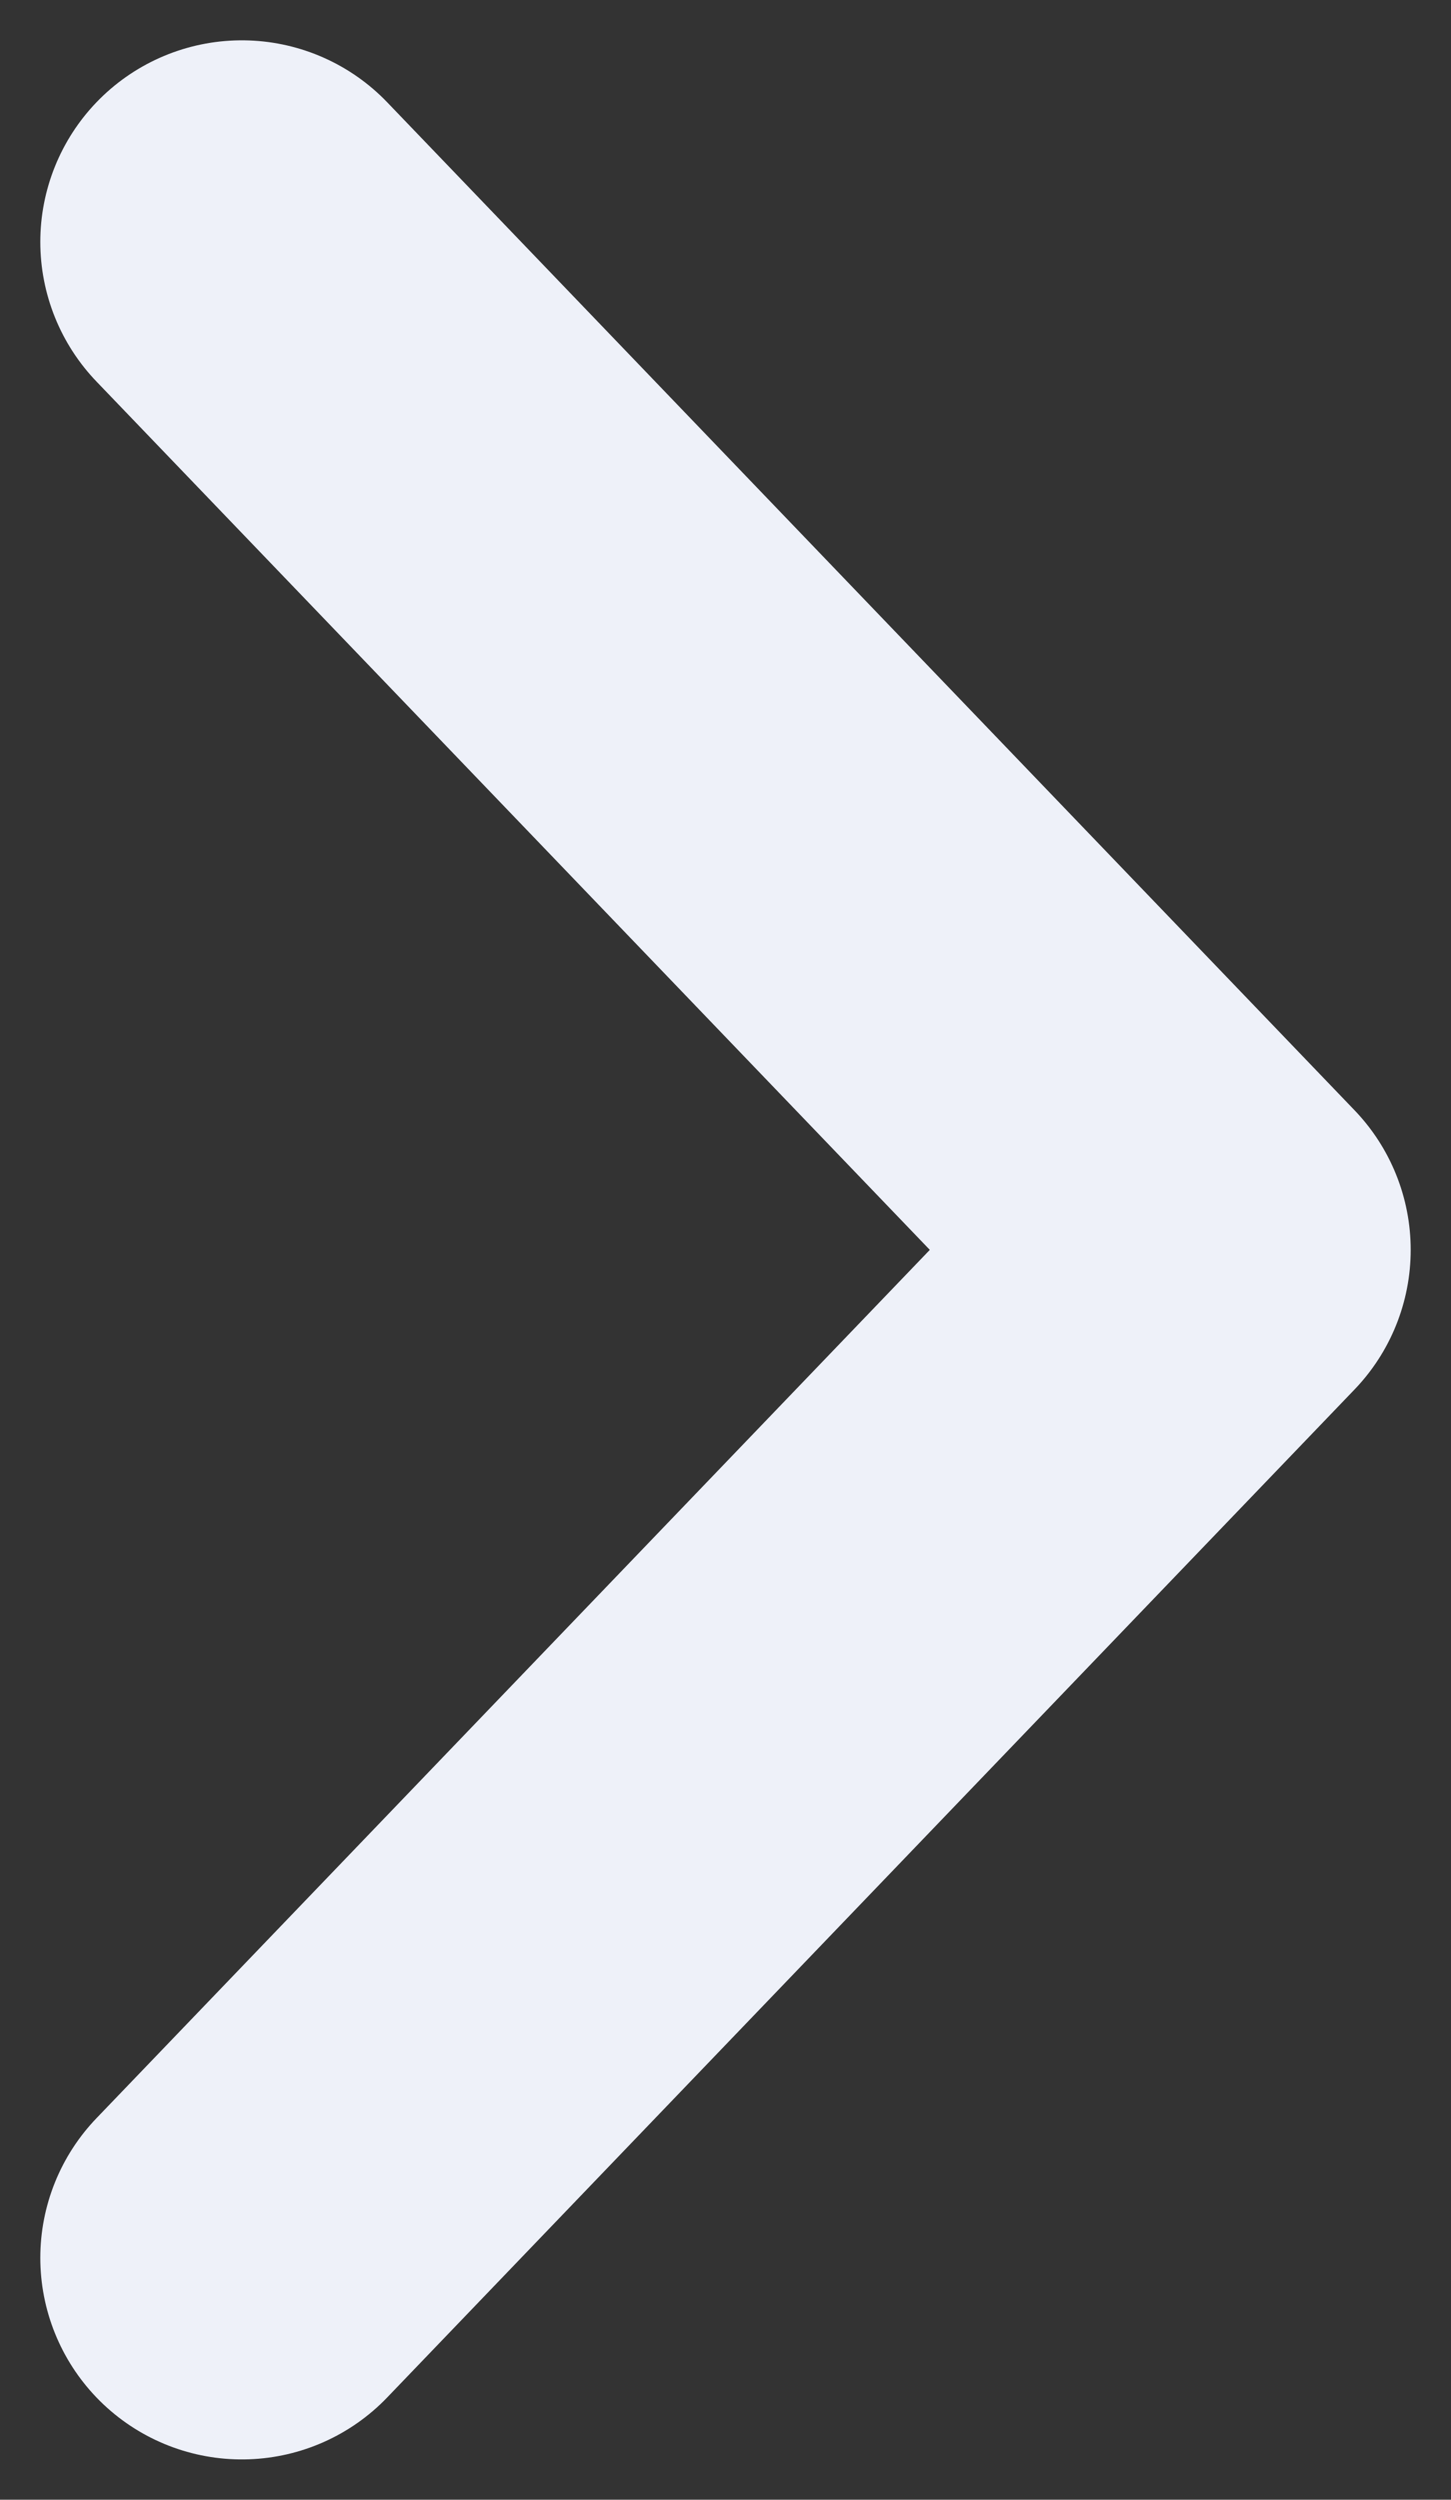 <svg width="18" height="31" viewBox="0 0 18 31" fill="none" xmlns="http://www.w3.org/2000/svg">
    <rect x="0" y="0" width="18" height="31" fill="#333333" stroke="none"/>
    <path d="M3 28L15 15.5L3 3" stroke="#EEF1F9" stroke-width="5" stroke-linecap="round" stroke-linejoin="round"/>
</svg>
